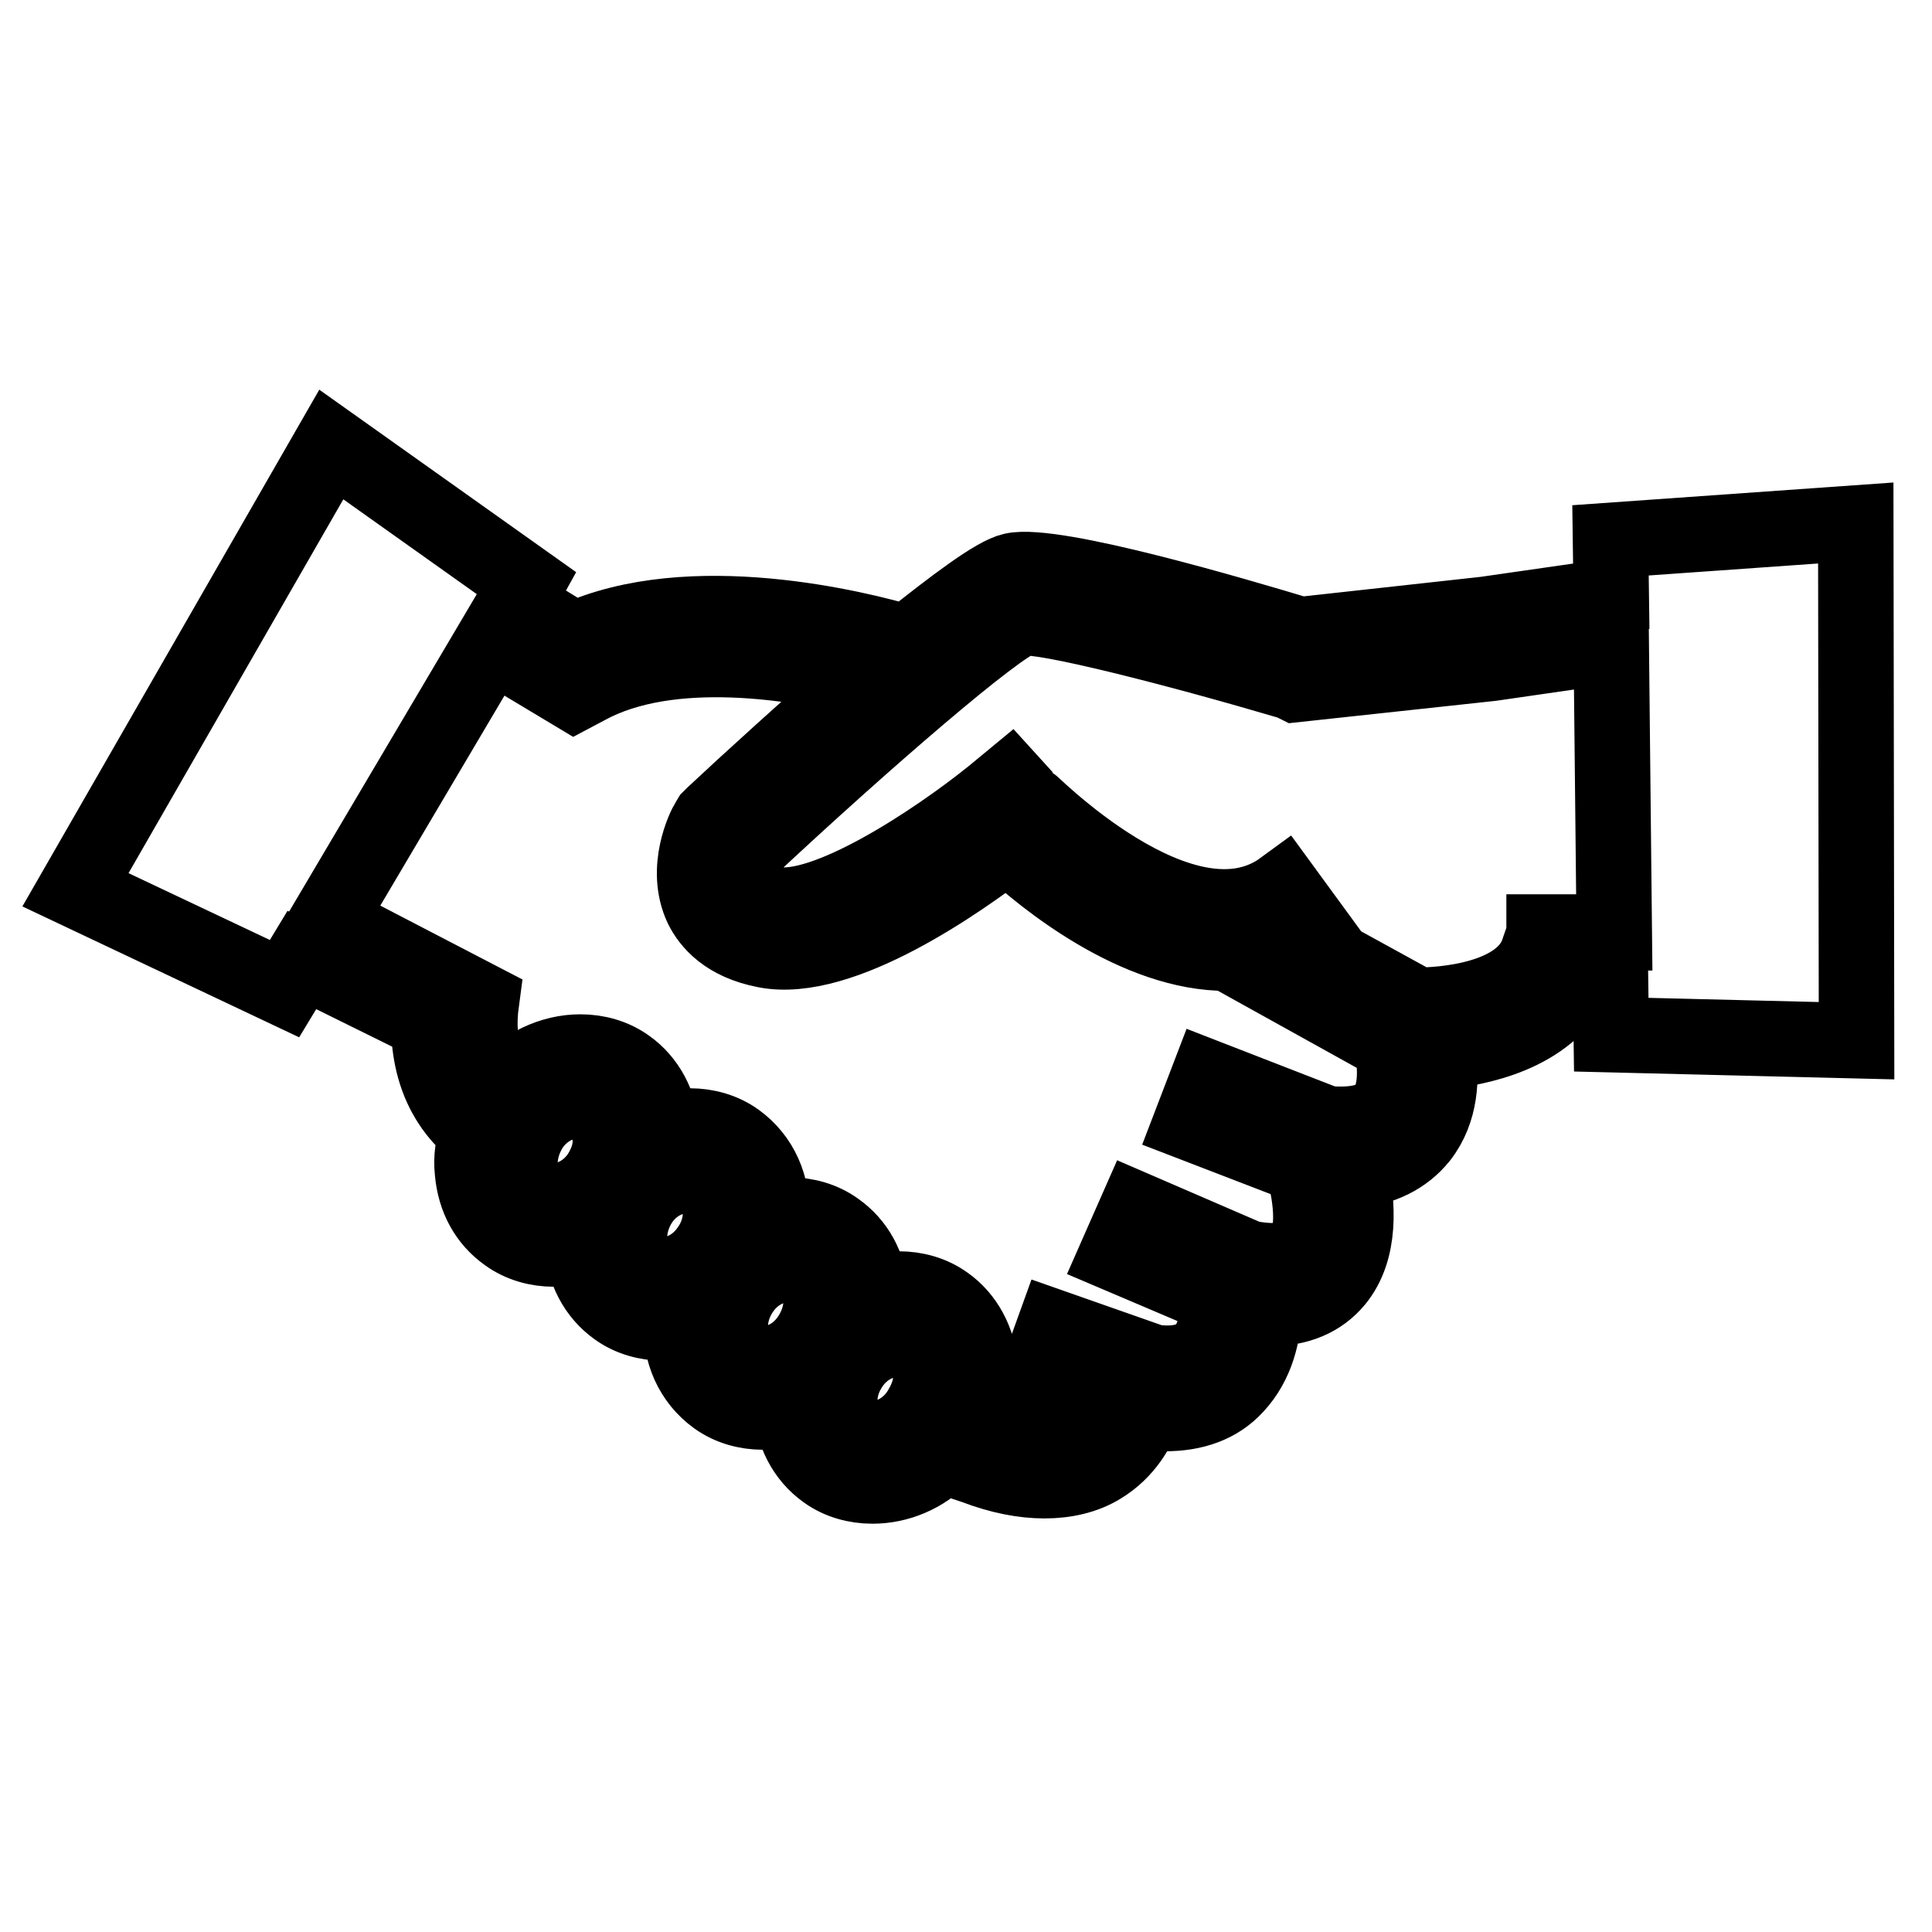 <?xml version="1.0" encoding="utf-8"?>
<!-- Svg Vector Icons : http://www.onlinewebfonts.com/icon -->
<!DOCTYPE svg PUBLIC "-//W3C//DTD SVG 1.1//EN" "http://www.w3.org/Graphics/SVG/1.1/DTD/svg11.dtd">
<svg version="1.1" xmlns="http://www.w3.org/2000/svg" xmlns:xlink="http://www.w3.org/1999/xlink" x="0px" y="0px" viewBox="0 0 256 256" enable-background="new 0 0 256 256" xml:space="preserve">
<g> <path stroke-width="10" fill-opacity="0" stroke="#000000"  d="M246,137.9l-0.1-68.6l-32.5,2.3l0.1,7.4l-16.7,2.4l-24.5,2.7c-8.3-2.5-32.6-9.7-38.1-8.5 c-2.3,0.5-7.6,4.5-14,9.6c-6.4-1.9-28.7-7.5-44.1-0.4l-7.8-4.8l1.5-2.7L43.9,58.9l-33.9,59l27.7,13.1l2.3-3.8l16.8,8.3 c0,8.2,3.7,12.4,6.4,14.5c-0.5,1.7-0.8,3.4-0.6,5.2c0.3,3.6,1.9,6.5,4.6,8.4c1.8,1.3,4,1.9,6.2,1.9c1.3,0,2.4-0.3,3.7-0.6 c0.3,3.4,1.8,6.5,4.6,8.5c1.8,1.3,4,1.9,6.2,1.9c0.8,0,1.7-0.1,2.4-0.3c-0.3,4.1,1.4,7.9,4.6,10.2c1.8,1.3,4,1.9,6.2,1.9 c1.3,0,2.4-0.3,3.7-0.6c0.3,3.4,1.8,6.5,4.6,8.5c1.8,1.3,4,1.9,6.2,1.9c3.4,0,6.8-1.4,9.3-4l4.2,1.4c3.4,1.3,6.5,1.9,9.3,1.9 c2.8,0,5.4-0.6,7.5-1.9c3.3-2,5-5.1,5.7-7.3c1,0.1,1.9,0.3,2.8,0.3c3.8,0,7-1.1,9.3-3.6c2.9-3.1,3.7-7.1,3.8-10.3h0.6 c4,0,6.9-1.3,8.9-3.7c3.4-4.1,2.9-10.3,2-14.5c4.1-0.4,7.1-1.9,9.2-4.5c2.8-3.6,2.8-8,2.4-11.3c5.4-0.5,14.4-2.3,18.1-9.6h4.7 l0.1,7.3L246,137.9z M79.4,155.7c-1.5,2.2-3.8,3.4-6,3.4c-0.9,0-1.8-0.3-2.6-0.8c-1.1-0.8-1.8-2-1.9-3.6c-0.1-1.8,0.4-3.7,1.5-5.4 c1.5-2.2,3.8-3.4,6-3.4c0.9,0,1.8,0.3,2.5,0.8c1.1,0.8,1.8,2,1.9,3.6C81.1,152.1,80.5,154,79.4,155.7z M93.9,165.5 c-1.5,2.2-3.8,3.4-6,3.4c-0.9,0-1.8-0.3-2.6-0.8c-2.4-1.7-2.5-5.7-0.4-8.9c1.5-2.2,3.8-3.4,6-3.4c0.9,0,1.8,0.3,2.6,0.8 C95.9,158.2,96.2,162.3,93.9,165.5z M107.2,177.3c-1.5,2.2-3.8,3.4-6,3.4c-0.9,0-1.8-0.3-2.5-0.8c-2.4-1.7-2.6-5.7-0.4-8.9 c1.5-2.2,3.8-3.4,6-3.4c0.9,0,1.8,0.3,2.6,0.8c1.1,0.8,1.8,2,1.9,3.6C108.9,173.8,108.3,175.7,107.2,177.3z M121.7,187.2 c-1.5,2.2-3.8,3.4-6,3.4c-0.9,0-1.8-0.3-2.5-0.8c-2.4-1.7-2.6-5.7-0.4-8.9c1.5-2.2,3.8-3.4,6-3.4c0.9,0,1.8,0.3,2.6,0.8 c1.1,0.8,1.8,2,1.9,3.6C123.5,183.7,122.8,185.5,121.7,187.2z M183.5,146.9c-1.3,1.7-3.8,2.3-7.7,2l-15.7-6.1l-2.3,6l14.8,5.7 c1,3.3,1.9,8.9-0.1,11.2c-1.4,1.7-4.6,1.5-7.1,1l-14.8-6.4l-2.6,5.9l13.4,5.7c0,2.2-0.3,5.4-2,7.1c-1.4,1.4-3.6,1.9-6.6,1.5 l-13.1-4.6l-2.2,6.1l8.3,2.9c-0.4,1.1-1.3,2.8-2.9,3.8c-2.4,1.5-6.4,1.4-11.2-0.5l-2.7-0.9c0.8-2,1.1-4.2,0.9-6.2 c-0.3-3.4-1.9-6.5-4.6-8.4c-1.8-1.3-4-1.9-6.2-1.9c-1.3,0-2.4,0.3-3.7,0.6v-0.1c-0.3-3.6-1.9-6.5-4.6-8.4c-1.8-1.3-4-1.9-6.2-1.9 c-0.8,0-1.7,0.1-2.4,0.3c0.3-4.1-1.4-7.9-4.6-10.2c-1.8-1.3-4-1.9-6.2-1.9c-1.3,0-2.4,0.3-3.7,0.6v-0.1c-0.3-3.4-1.9-6.5-4.6-8.4 c-1.8-1.3-4-1.9-6.2-1.9c-3.8,0-7.5,1.8-10.2,4.8c-1.7-1.7-3.8-5-2.9-11.6l-20.4-10.6l21.7-36.7l11,6.6l1.7-0.9 c11-6,27.9-3.2,36.7-1c-7.5,6.5-15.3,13.6-20,18l-0.4,0.4l-0.3,0.5c-0.4,0.6-3.2,6.2-0.8,11.3c1,2,3.2,4.7,8.4,5.7 c10.1,2,26-9.3,32.1-14c4.8,4.5,17.1,14.5,29.2,14.4l21.8,12.1C184.8,140.8,185.3,144.7,183.5,146.9z M204.7,123.5l-0.8,2.3 c-2,6.8-13.1,7.4-16.1,7.4l-16.2-8.9c0.8-0.4,1.5-0.9,2.2-1.4l-3.8-5.2c-13.1,9.6-34-11.9-34.2-12l-2-2.2l-2.3,1.9 c-7.7,6.2-22.3,15.8-29.1,14.4c-2-0.4-3.3-1.1-3.8-2.2c-0.8-1.5,0-4,0.5-5.1c15.3-14.3,33-29.6,36.3-30.6 c2.9-0.5,20.8,4.1,35.7,8.5l0.6,0.3l25.9-2.8l15.9-2.3l0.4,38h-9.3V123.5z"/></g>
</svg>